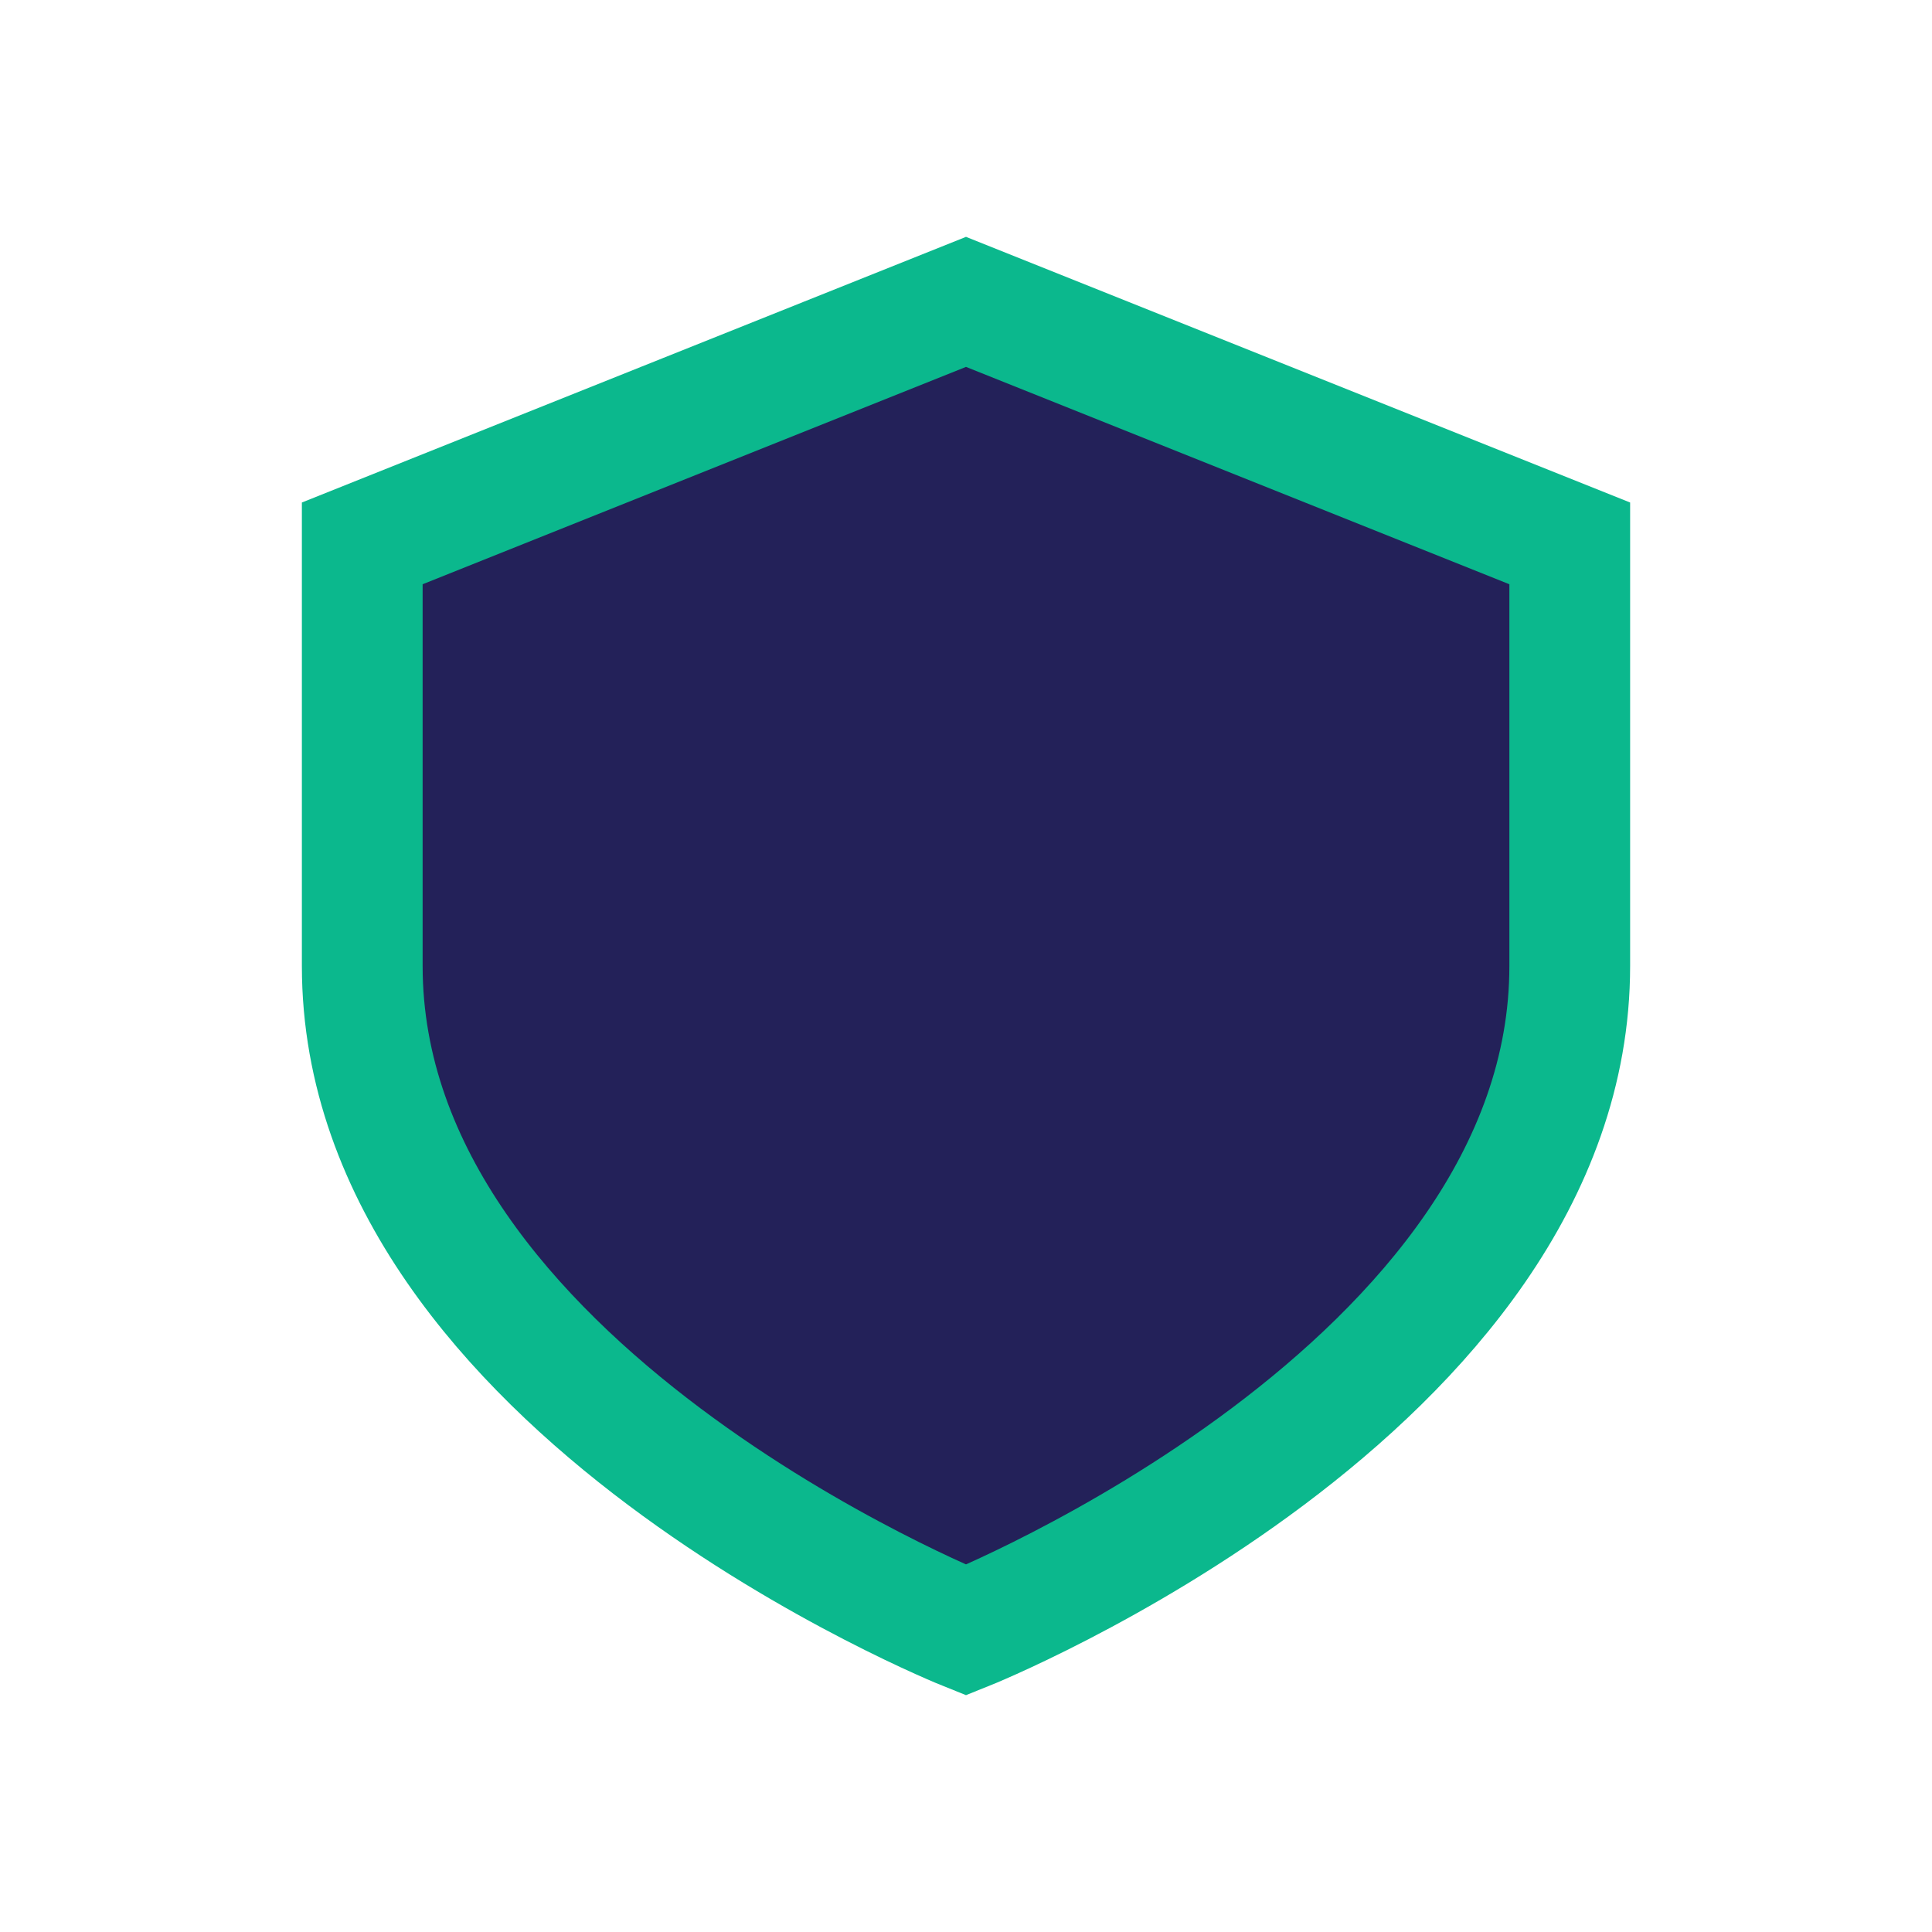 <?xml version="1.0" encoding="UTF-8"?>
<svg xmlns="http://www.w3.org/2000/svg" width="32" height="32" viewBox="0 0 32 32"><path d="M16 5l10 4v7c0 7-10 11-10 11S6 23 6 16V9z" fill="#232159" stroke="#0BB88D" stroke-width="2"/></svg>